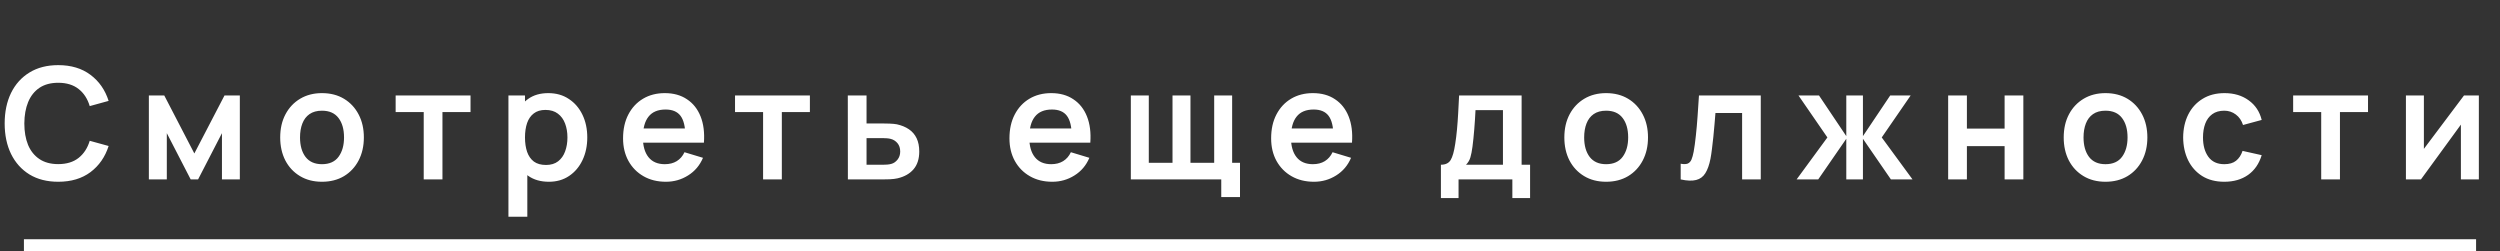 <?xml version="1.0" encoding="UTF-8"?> <svg xmlns="http://www.w3.org/2000/svg" width="209" height="21" viewBox="0 0 209 21" fill="none"><rect x="0" y="0" width="209" height="21" fill="#333333" stroke="none"/><path d="M4.869 15.195C3.933 15.195 3.131 14.991 2.463 14.584C1.796 14.172 1.283 13.6 0.923 12.868C0.568 12.136 0.39 11.286 0.39 10.32C0.39 9.354 0.568 8.504 0.923 7.772C1.283 7.04 1.796 6.47 2.463 6.062C3.131 5.651 3.933 5.445 4.869 5.445C5.947 5.445 6.847 5.716 7.566 6.258C8.285 6.795 8.79 7.521 9.081 8.435L7.501 8.87C7.319 8.259 7.009 7.783 6.572 7.441C6.134 7.094 5.566 6.92 4.869 6.92C4.24 6.92 3.716 7.061 3.296 7.343C2.88 7.625 2.565 8.021 2.353 8.533C2.145 9.04 2.039 9.635 2.034 10.32C2.034 11.005 2.139 11.603 2.346 12.114C2.559 12.621 2.875 13.015 3.296 13.297C3.716 13.579 4.24 13.72 4.869 13.72C5.566 13.72 6.134 13.546 6.572 13.2C7.009 12.853 7.319 12.376 7.501 11.77L9.081 12.205C8.79 13.119 8.285 13.847 7.566 14.389C6.847 14.926 5.947 15.195 4.869 15.195ZM12.445 15V7.98H13.732L16.247 12.829L18.769 7.98H20.05V15H18.555V11.133L16.559 15H15.942L13.946 11.133V15H12.445ZM26.915 15.195C26.213 15.195 25.6 15.037 25.076 14.72C24.552 14.404 24.144 13.969 23.854 13.414C23.568 12.855 23.425 12.214 23.425 11.49C23.425 10.753 23.572 10.108 23.867 9.553C24.162 8.998 24.571 8.565 25.095 8.253C25.62 7.941 26.226 7.785 26.915 7.785C27.622 7.785 28.237 7.943 28.761 8.259C29.286 8.576 29.693 9.014 29.983 9.572C30.274 10.127 30.419 10.766 30.419 11.49C30.419 12.218 30.271 12.861 29.977 13.421C29.686 13.975 29.279 14.411 28.755 14.727C28.23 15.039 27.617 15.195 26.915 15.195ZM26.915 13.726C27.539 13.726 28.003 13.518 28.306 13.102C28.61 12.686 28.761 12.149 28.761 11.49C28.761 10.81 28.608 10.268 28.3 9.865C27.992 9.458 27.531 9.254 26.915 9.254C26.495 9.254 26.148 9.349 25.875 9.54C25.607 9.726 25.407 9.989 25.277 10.326C25.147 10.66 25.082 11.048 25.082 11.49C25.082 12.17 25.236 12.714 25.544 13.121C25.856 13.524 26.313 13.726 26.915 13.726ZM35.423 15V9.371H33.076V7.98H39.336V9.371H36.989V15H35.423ZM45.891 15.195C45.206 15.195 44.632 15.033 44.169 14.707C43.705 14.383 43.356 13.941 43.122 13.382C42.888 12.818 42.771 12.188 42.771 11.49C42.771 10.784 42.888 10.151 43.122 9.592C43.356 9.033 43.698 8.593 44.149 8.273C44.604 7.947 45.165 7.785 45.833 7.785C46.496 7.785 47.07 7.947 47.555 8.273C48.045 8.593 48.424 9.033 48.693 9.592C48.961 10.147 49.096 10.779 49.096 11.49C49.096 12.192 48.964 12.822 48.699 13.382C48.435 13.941 48.062 14.383 47.581 14.707C47.1 15.033 46.537 15.195 45.891 15.195ZM42.505 18.12V7.98H43.889V12.907H44.084V18.12H42.505ZM45.651 13.791C46.058 13.791 46.394 13.689 46.658 13.486C46.922 13.282 47.117 13.007 47.243 12.66C47.373 12.309 47.438 11.919 47.438 11.49C47.438 11.065 47.373 10.68 47.243 10.333C47.113 9.982 46.912 9.705 46.639 9.501C46.366 9.293 46.019 9.189 45.599 9.189C45.2 9.189 44.875 9.287 44.624 9.482C44.372 9.672 44.186 9.941 44.065 10.287C43.948 10.63 43.889 11.031 43.889 11.49C43.889 11.945 43.948 12.346 44.065 12.693C44.186 13.039 44.374 13.31 44.63 13.505C44.89 13.696 45.23 13.791 45.651 13.791ZM55.67 15.195C54.959 15.195 54.335 15.041 53.798 14.733C53.261 14.426 52.84 13.999 52.537 13.453C52.238 12.907 52.088 12.279 52.088 11.568C52.088 10.801 52.236 10.136 52.53 9.572C52.825 9.005 53.234 8.565 53.759 8.253C54.283 7.941 54.89 7.785 55.579 7.785C56.307 7.785 56.924 7.956 57.431 8.299C57.943 8.636 58.322 9.115 58.569 9.735C58.816 10.355 58.909 11.085 58.848 11.925H57.295V11.354C57.291 10.591 57.156 10.034 56.892 9.683C56.627 9.332 56.212 9.156 55.644 9.156C55.002 9.156 54.526 9.356 54.214 9.755C53.902 10.149 53.746 10.727 53.746 11.49C53.746 12.201 53.902 12.751 54.214 13.141C54.526 13.531 54.981 13.726 55.579 13.726C55.965 13.726 56.296 13.642 56.573 13.473C56.855 13.299 57.072 13.05 57.223 12.725L58.77 13.193C58.502 13.826 58.086 14.318 57.522 14.668C56.963 15.02 56.346 15.195 55.67 15.195ZM53.252 11.925V10.742H58.081V11.925H53.252ZM63.794 15V9.371H61.448V7.98H67.707V9.371H65.361V15H63.794ZM70.883 15L70.876 7.98H72.443V10.32H73.704C73.899 10.32 74.117 10.324 74.36 10.333C74.607 10.342 74.813 10.361 74.978 10.392C75.372 10.478 75.708 10.617 75.985 10.807C76.267 10.998 76.481 11.247 76.629 11.555C76.776 11.863 76.85 12.233 76.85 12.666C76.85 13.286 76.689 13.782 76.369 14.155C76.052 14.523 75.606 14.775 75.03 14.909C74.856 14.948 74.644 14.974 74.393 14.987C74.146 14.996 73.922 15 73.723 15H70.883ZM72.443 13.771H73.86C73.955 13.771 74.061 13.767 74.178 13.758C74.295 13.75 74.408 13.73 74.516 13.7C74.711 13.648 74.882 13.531 75.03 13.349C75.181 13.163 75.257 12.935 75.257 12.666C75.257 12.385 75.181 12.153 75.03 11.971C74.878 11.789 74.692 11.67 74.471 11.614C74.371 11.588 74.267 11.57 74.159 11.562C74.05 11.553 73.951 11.549 73.86 11.549H72.443V13.771ZM87.972 15.195C87.261 15.195 86.637 15.041 86.1 14.733C85.562 14.426 85.142 13.999 84.839 13.453C84.54 12.907 84.39 12.279 84.39 11.568C84.39 10.801 84.538 10.136 84.832 9.572C85.127 9.005 85.537 8.565 86.061 8.253C86.585 7.941 87.192 7.785 87.881 7.785C88.609 7.785 89.226 7.956 89.733 8.299C90.245 8.636 90.624 9.115 90.871 9.735C91.118 10.355 91.211 11.085 91.15 11.925H89.597V11.354C89.593 10.591 89.458 10.034 89.194 9.683C88.93 9.332 88.513 9.156 87.946 9.156C87.305 9.156 86.828 9.356 86.516 9.755C86.204 10.149 86.048 10.727 86.048 11.49C86.048 12.201 86.204 12.751 86.516 13.141C86.828 13.531 87.283 13.726 87.881 13.726C88.266 13.726 88.598 13.642 88.875 13.473C89.157 13.299 89.374 13.05 89.525 12.725L91.072 13.193C90.804 13.826 90.388 14.318 89.824 14.668C89.265 15.02 88.648 15.195 87.972 15.195ZM85.554 11.925V10.742H90.383V11.925H85.554ZM102.097 16.476V15H94.538V7.98H96.039V13.609H98.022V7.98H99.523V13.609H101.506V7.98H103.007V13.609H103.664V16.476H102.097ZM109.848 15.195C109.138 15.195 108.514 15.041 107.976 14.733C107.439 14.426 107.019 13.999 106.715 13.453C106.416 12.907 106.267 12.279 106.267 11.568C106.267 10.801 106.414 10.136 106.709 9.572C107.004 9.005 107.413 8.565 107.937 8.253C108.462 7.941 109.068 7.785 109.757 7.785C110.485 7.785 111.103 7.956 111.61 8.299C112.121 8.636 112.5 9.115 112.747 9.735C112.994 10.355 113.088 11.085 113.027 11.925H111.473V11.354C111.469 10.591 111.335 10.034 111.07 9.683C110.806 9.332 110.39 9.156 109.822 9.156C109.181 9.156 108.704 9.356 108.392 9.755C108.08 10.149 107.924 10.727 107.924 11.49C107.924 12.201 108.08 12.751 108.392 13.141C108.704 13.531 109.159 13.726 109.757 13.726C110.143 13.726 110.475 13.642 110.752 13.473C111.034 13.299 111.25 13.05 111.402 12.725L112.949 13.193C112.68 13.826 112.264 14.318 111.701 14.668C111.142 15.02 110.524 15.195 109.848 15.195ZM107.43 11.925V10.742H112.26V11.925H107.43ZM120.46 16.56V13.771C120.841 13.771 121.112 13.642 121.272 13.382C121.433 13.121 121.56 12.671 121.656 12.03C121.716 11.648 121.766 11.245 121.805 10.82C121.844 10.396 121.877 9.947 121.903 9.475C121.933 9.003 121.959 8.504 121.981 7.98H127.207V13.771H127.915V16.56H126.433V15H121.935V16.56H120.46ZM122.559 13.771H125.647V9.209H123.352C123.339 9.469 123.324 9.735 123.307 10.008C123.289 10.277 123.27 10.545 123.248 10.814C123.227 11.083 123.203 11.341 123.177 11.588C123.155 11.83 123.129 12.056 123.099 12.264C123.051 12.627 122.993 12.927 122.923 13.161C122.854 13.395 122.733 13.598 122.559 13.771ZM134.269 15.195C133.567 15.195 132.954 15.037 132.43 14.72C131.906 14.404 131.498 13.969 131.208 13.414C130.922 12.855 130.779 12.214 130.779 11.49C130.779 10.753 130.926 10.108 131.221 9.553C131.516 8.998 131.925 8.565 132.449 8.253C132.974 7.941 133.58 7.785 134.269 7.785C134.976 7.785 135.591 7.943 136.115 8.259C136.64 8.576 137.047 9.014 137.337 9.572C137.628 10.127 137.773 10.766 137.773 11.49C137.773 12.218 137.626 12.861 137.331 13.421C137.041 13.975 136.633 14.411 136.109 14.727C135.585 15.039 134.971 15.195 134.269 15.195ZM134.269 13.726C134.893 13.726 135.357 13.518 135.66 13.102C135.964 12.686 136.115 12.149 136.115 11.49C136.115 10.81 135.962 10.268 135.654 9.865C135.346 9.458 134.885 9.254 134.269 9.254C133.849 9.254 133.502 9.349 133.229 9.54C132.961 9.726 132.761 9.989 132.631 10.326C132.501 10.66 132.436 11.048 132.436 11.49C132.436 12.17 132.59 12.714 132.898 13.121C133.21 13.524 133.667 13.726 134.269 13.726ZM140.505 15V13.687C140.761 13.735 140.958 13.73 141.097 13.674C141.235 13.613 141.339 13.501 141.409 13.336C141.478 13.171 141.539 12.953 141.591 12.68C141.66 12.294 141.721 11.85 141.773 11.347C141.829 10.844 141.877 10.307 141.916 9.735C141.959 9.163 141.998 8.578 142.033 7.98H147.2V15H145.64V9.449H143.411C143.389 9.731 143.363 10.047 143.333 10.398C143.302 10.745 143.27 11.096 143.235 11.451C143.2 11.806 143.161 12.144 143.118 12.465C143.079 12.781 143.038 13.052 142.995 13.277C142.895 13.784 142.752 14.185 142.566 14.48C142.384 14.775 142.128 14.963 141.799 15.046C141.469 15.132 141.038 15.117 140.505 15ZM150.196 15L152.77 11.49L150.352 7.98H152.068L154.35 11.38V7.98H155.741V11.38L158.022 7.98H159.732L157.314 11.49L159.888 15H158.081L155.741 11.601V15H154.35V11.601L152.003 15H150.196ZM162.866 15V7.98H164.433V10.749H167.585V7.98H169.152V15H167.585V12.218H164.433V15H162.866ZM176.017 15.195C175.315 15.195 174.702 15.037 174.177 14.72C173.653 14.404 173.246 13.969 172.955 13.414C172.669 12.855 172.526 12.214 172.526 11.49C172.526 10.753 172.674 10.108 172.968 9.553C173.263 8.998 173.672 8.565 174.197 8.253C174.721 7.941 175.328 7.785 176.017 7.785C176.723 7.785 177.338 7.943 177.863 8.259C178.387 8.576 178.794 9.014 179.085 9.572C179.375 10.127 179.52 10.766 179.52 11.49C179.52 12.218 179.373 12.861 179.078 13.421C178.788 13.975 178.381 14.411 177.856 14.727C177.332 15.039 176.719 15.195 176.017 15.195ZM176.017 13.726C176.641 13.726 177.104 13.518 177.408 13.102C177.711 12.686 177.863 12.149 177.863 11.49C177.863 10.81 177.709 10.268 177.401 9.865C177.094 9.458 176.632 9.254 176.017 9.254C175.596 9.254 175.25 9.349 174.977 9.54C174.708 9.726 174.509 9.989 174.379 10.326C174.249 10.66 174.184 11.048 174.184 11.49C174.184 12.17 174.338 12.714 174.645 13.121C174.957 13.524 175.414 13.726 176.017 13.726ZM185.951 15.195C185.227 15.195 184.61 15.035 184.098 14.714C183.587 14.389 183.195 13.947 182.922 13.388C182.653 12.829 182.517 12.196 182.512 11.49C182.517 10.771 182.658 10.134 182.935 9.579C183.217 9.02 183.615 8.582 184.131 8.266C184.647 7.945 185.26 7.785 185.97 7.785C186.768 7.785 187.442 7.987 187.992 8.389C188.547 8.788 188.908 9.334 189.077 10.027L187.517 10.45C187.396 10.073 187.195 9.78 186.913 9.572C186.631 9.36 186.311 9.254 185.951 9.254C185.544 9.254 185.208 9.351 184.943 9.546C184.679 9.737 184.484 10.002 184.358 10.339C184.233 10.678 184.17 11.061 184.17 11.49C184.17 12.157 184.319 12.697 184.618 13.108C184.917 13.52 185.362 13.726 185.951 13.726C186.367 13.726 186.694 13.631 186.932 13.44C187.175 13.249 187.357 12.974 187.478 12.614L189.077 12.972C188.861 13.687 188.482 14.237 187.94 14.623C187.398 15.004 186.735 15.195 185.951 15.195ZM194.053 15V9.371H191.707V7.98H197.966V9.371H195.62V15H194.053ZM207.232 7.98V15H205.731V10.418L202.39 15H201.135V7.98H202.637V12.445L205.991 7.98H207.232Z" fill="white"></path><line x1="2" y1="20.5" x2="207" y2="20.5" stroke="white"></line></svg> 